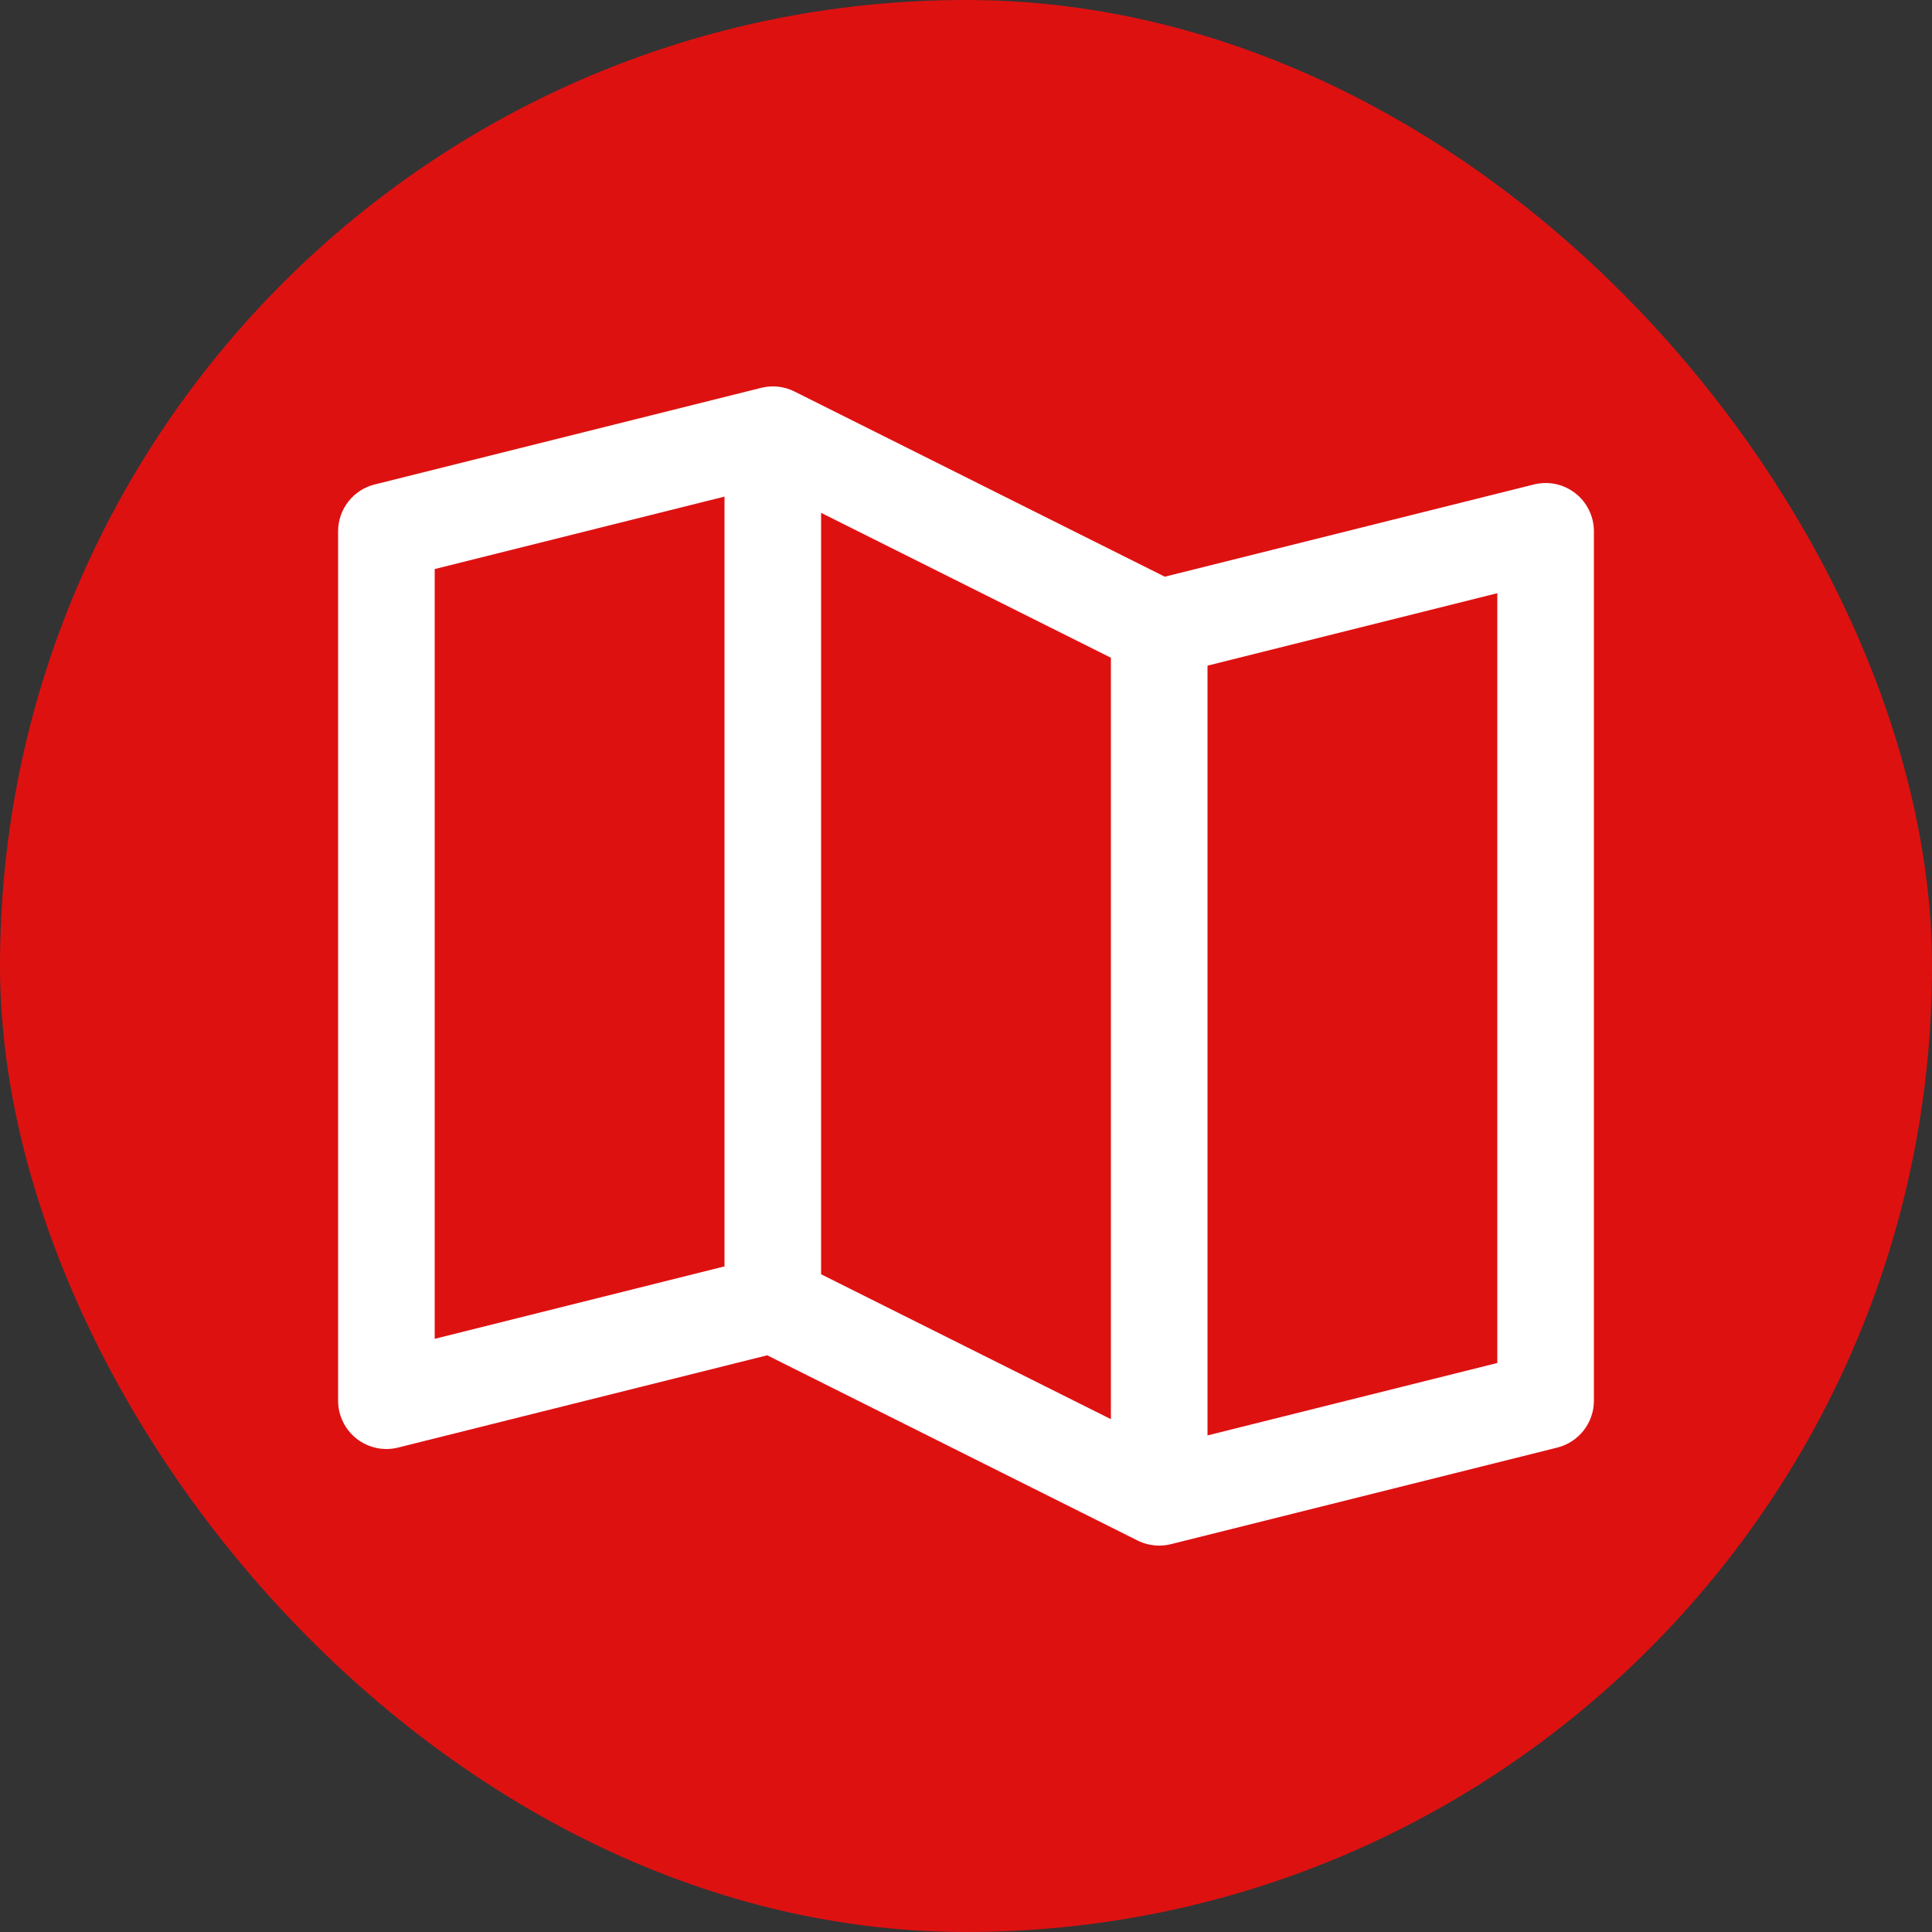 <?xml version="1.0" encoding="UTF-8"?> <svg xmlns="http://www.w3.org/2000/svg" width="50" height="50" viewBox="0 0 50 50" fill="none"><rect x="0" y="0" width="50" height="50" fill="#333333" stroke="none"/><rect width="50" height="50" rx="25" fill="#DE1111"></rect><path d="M40.769 12.764C40.619 12.648 40.445 12.566 40.259 12.527C40.073 12.488 39.881 12.492 39.697 12.538L30.145 14.925L20.559 10.131C20.292 9.998 19.986 9.965 19.697 10.038L9.697 12.538C9.426 12.605 9.186 12.761 9.015 12.981C8.843 13.201 8.75 13.471 8.75 13.75V36.25C8.75 36.44 8.793 36.627 8.877 36.798C8.96 36.969 9.081 37.118 9.231 37.235C9.381 37.352 9.555 37.433 9.741 37.473C9.927 37.512 10.119 37.509 10.303 37.463L19.855 35.075L29.441 39.869C29.615 39.955 29.806 40 30 40C30.102 40 30.204 39.987 30.303 39.963L40.303 37.463C40.574 37.395 40.814 37.239 40.985 37.019C41.157 36.8 41.25 36.529 41.25 36.25V13.75C41.25 13.56 41.207 13.372 41.123 13.202C41.04 13.031 40.919 12.881 40.769 12.764ZM21.25 13.272L28.75 17.022V36.728L21.25 32.978V13.272ZM11.25 14.727L18.75 12.852V32.774L11.25 34.649V14.727ZM38.75 35.274L31.25 37.149V17.227L38.75 15.352V35.274Z" fill="white"></path></svg> 